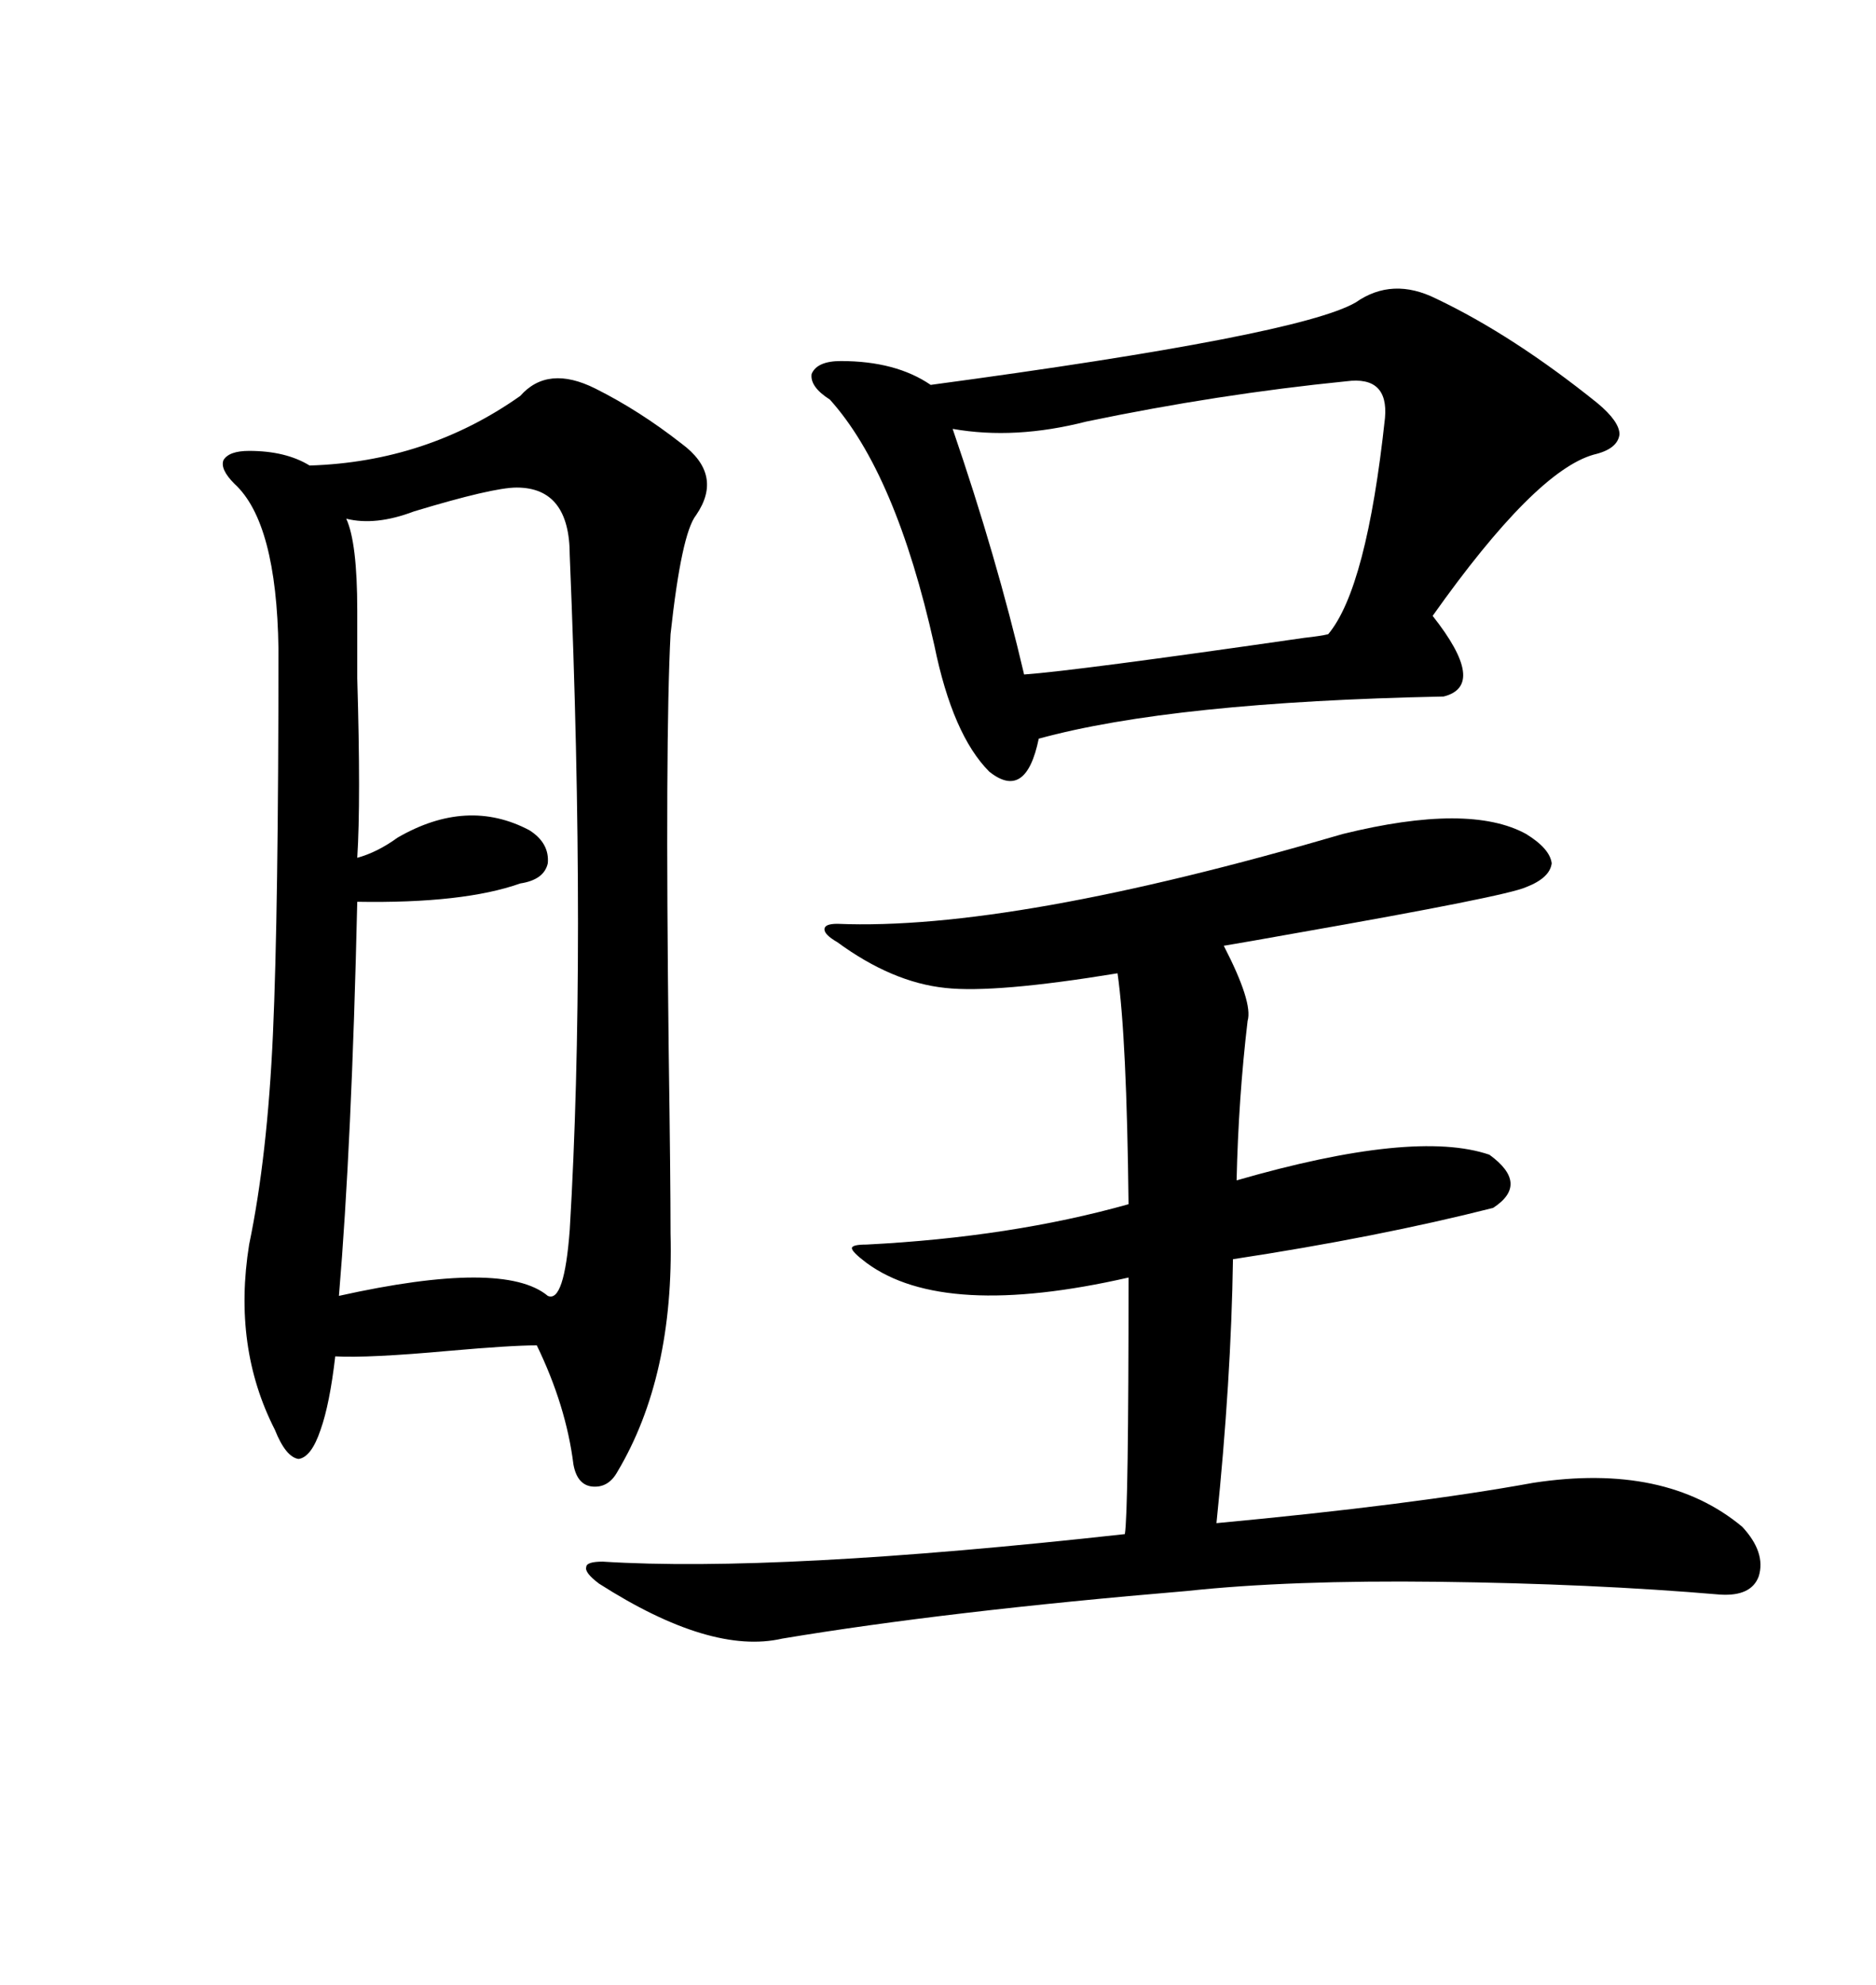 <svg xmlns="http://www.w3.org/2000/svg" xmlns:xlink="http://www.w3.org/1999/xlink" width="300" height="317.285"><path d="M83.20 63.28L83.20 63.28Q87.60 58.30 95.21 62.11L95.21 62.11Q102.25 65.63 108.98 70.90L108.98 70.90Q115.72 75.88 111.33 82.32L111.33 82.32Q108.98 85.25 107.23 101.37L107.23 101.37Q106.35 118.07 106.93 167.58L106.93 167.58Q107.23 188.67 107.23 197.17L107.23 197.17Q107.81 220.02 98.73 235.25L98.73 235.25Q97.27 237.89 94.63 237.60L94.63 237.60Q92.29 237.30 91.70 234.08L91.70 234.08Q90.53 224.71 85.84 215.04L85.84 215.04Q81.74 215.04 71.78 215.92L71.78 215.92Q58.89 217.09 53.61 216.80L53.61 216.80Q52.73 224.41 51.27 228.52L51.27 228.52Q49.80 232.91 47.75 233.20L47.75 233.20Q45.70 232.91 43.95 228.52L43.95 228.52Q37.21 215.33 39.84 198.93L39.84 198.93Q42.77 184.86 43.65 165.23L43.65 165.23Q44.53 145.61 44.53 103.71L44.53 103.71Q44.24 83.50 37.50 77.34L37.50 77.34Q35.16 75 35.74 73.54L35.74 73.54Q36.62 72.07 39.84 72.07L39.84 72.07Q45.70 72.07 49.51 74.41L49.51 74.41Q68.26 73.83 83.20 63.28ZM214.75 133.30L214.75 133.30Q234.96 128.32 244.04 133.30L244.04 133.30Q247.85 135.64 248.14 137.99L248.14 137.99Q247.85 140.33 244.04 141.80L244.04 141.80Q240.82 143.26 207.42 149.12L207.42 149.12Q199.22 150.59 195.70 151.17L195.70 151.17Q200.39 160.25 199.51 163.18L199.51 163.18Q198.05 175.49 197.75 188.67L197.75 188.67Q226.17 180.47 238.18 184.57L238.18 184.57Q244.63 189.26 238.77 193.07L238.77 193.07Q220.31 197.75 197.17 201.27L197.17 201.27Q196.88 220.61 194.53 243.46L194.53 243.46Q225.88 240.53 245.21 237.01L245.21 237.01Q266.31 233.79 278.61 244.04L278.61 244.04Q282.42 248.14 281.25 251.95L281.25 251.95Q280.08 255.18 275.10 254.88L275.10 254.88Q254.59 253.13 229.98 252.83L229.98 252.83Q206.25 252.54 189.84 254.30L189.84 254.30Q151.46 257.52 125.10 261.91L125.10 261.91Q113.67 264.55 95.80 253.13L95.80 253.13Q93.46 251.37 93.75 250.49L93.75 250.49Q93.75 249.61 96.39 249.61L96.39 249.61Q124.22 251.37 179.88 245.21L179.88 245.21Q180.47 241.70 180.47 204.20L180.47 204.20Q150.88 210.94 138.57 201.86L138.57 201.86Q136.23 200.10 136.23 199.51L136.23 199.51Q136.23 198.93 138.57 198.93L138.57 198.93Q161.72 197.75 180.47 192.48L180.47 192.48Q180.18 165.82 178.71 155.57L178.71 155.57Q159.08 158.79 151.17 157.91L151.17 157.91Q142.68 157.03 133.89 150.59L133.89 150.59Q131.84 149.41 131.84 148.54L131.84 148.54Q131.84 147.66 133.89 147.66L133.89 147.66Q161.72 148.83 214.75 133.30ZM229.69 47.75L229.69 47.75Q241.99 53.61 255.47 64.45L255.47 64.45Q258.98 67.38 258.98 69.43L258.98 69.43Q258.69 71.78 254.88 72.66L254.88 72.66Q245.51 75.29 229.10 98.44L229.10 98.44Q237.89 109.57 230.86 111.33L230.86 111.33Q187.50 112.21 166.11 118.07L166.11 118.07Q164.06 128.03 158.20 123.34L158.20 123.34Q152.34 117.48 149.41 103.13L149.41 103.13Q143.26 75.59 132.71 63.87L132.71 63.87Q129.49 61.82 129.79 59.77L129.79 59.77Q130.66 57.71 134.47 57.71L134.47 57.71Q143.26 57.71 148.83 61.52L148.83 61.52Q207.71 53.61 216.80 48.34L216.80 48.34Q222.66 44.24 229.69 47.75ZM82.62 77.93L82.62 77.93Q78.81 77.93 66.21 81.74L66.21 81.74Q60.06 84.08 55.37 82.91L55.37 82.91Q57.13 86.72 57.13 97.56L57.13 97.56Q57.13 100.78 57.13 108.40L57.13 108.40Q57.71 128.03 57.13 137.11L57.13 137.11Q60.35 136.23 63.57 133.89L63.57 133.89Q74.71 127.44 84.67 132.71L84.67 132.71Q87.89 134.77 87.60 137.99L87.60 137.99Q87.01 140.63 83.20 141.21L83.20 141.21Q74.12 144.43 57.13 144.14L57.13 144.14Q56.25 182.81 54.20 207.13L54.20 207.13Q80.57 201.27 87.60 207.13L87.60 207.13Q90.23 208.30 91.11 196.58L91.11 196.58Q93.75 152.34 91.11 88.77L91.11 88.77Q91.11 77.93 82.62 77.93ZM163.77 107.81L163.77 107.81Q171.97 107.23 208.59 101.95L208.59 101.95Q211.23 101.66 212.40 101.37L212.40 101.37Q218.55 94.04 221.48 66.80L221.48 66.80Q222.07 60.06 215.33 60.94L215.33 60.94Q194.82 62.99 173.73 67.38L173.73 67.38Q162.30 70.31 152.34 68.55L152.34 68.55Q159.38 89.06 163.77 107.81Z"/></svg>